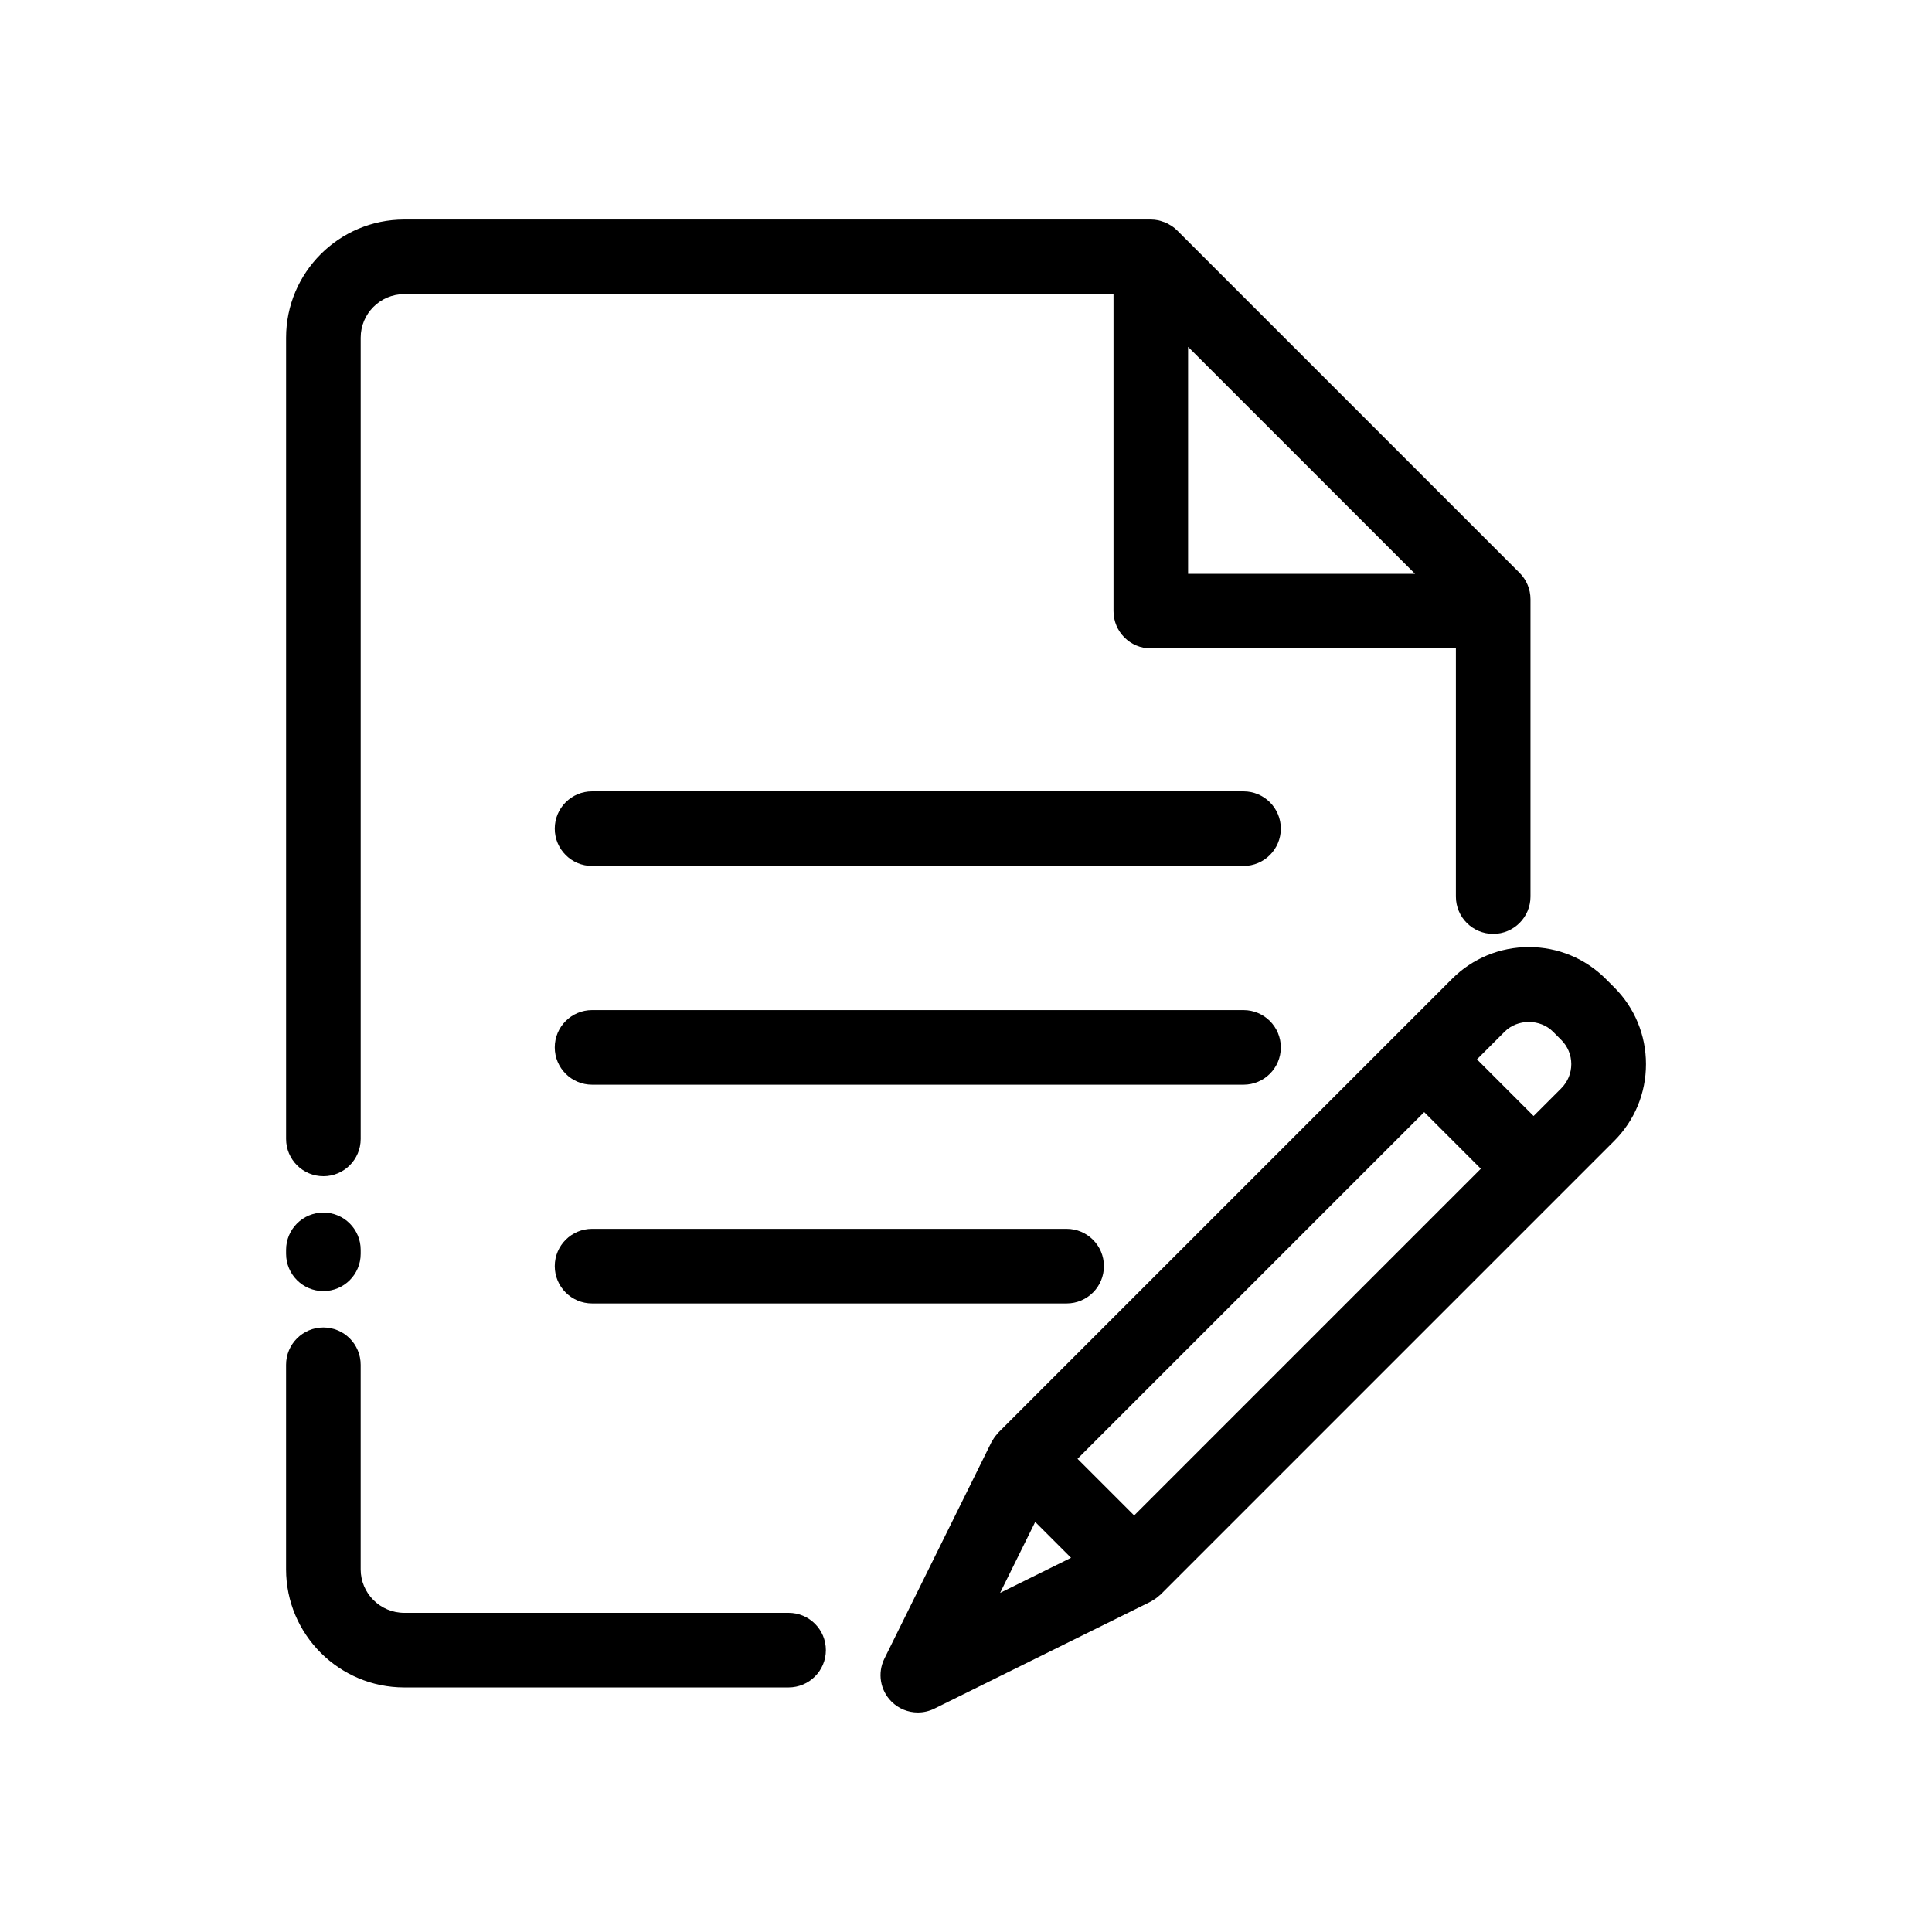 <?xml version="1.0" encoding="UTF-8"?>
<svg id="Capa_1" data-name="Capa 1" xmlns="http://www.w3.org/2000/svg" viewBox="0 0 1080 1080">
  <path d="M440.82,901.58h-214.86c-13.42,0-24.34-10.92-24.34-24.34v-114.32c0-11.52-9.33-20.85-20.85-20.85s-20.85,9.33-20.85,20.85v114.32c0,36.41,29.63,66.04,66.04,66.04h214.86c11.52,0,20.85-9.33,20.85-20.85s-9.33-20.85-20.85-20.85Z"/>
  <path d="M180.78,721.73c11.52,0,20.85-9.33,20.85-20.85v-2.2c0-11.52-9.33-20.85-20.85-20.85s-20.85,9.33-20.85,20.85v2.2c0,11.52,9.33,20.85,20.85,20.85Z"/>
  <path d="M180.78,657.51c11.52,0,20.85-9.33,20.85-20.85V188.76c0-13.43,10.92-24.35,24.34-24.35h396.49v177.19c0,11.52,9.33,20.85,20.85,20.85h170.54v138.75c0,11.52,9.33,20.85,20.85,20.85s20.85-9.33,20.85-20.85v-166.24c0-5.53-2.2-10.83-6.11-14.74l-191.37-191.37c-.97-.97-2.04-1.85-3.18-2.61-.22-.15-.48-.24-.71-.38-.92-.57-1.86-1.11-2.87-1.53-.38-.16-.79-.23-1.18-.37-.89-.31-1.77-.63-2.71-.82-1.35-.27-2.73-.42-4.12-.42H225.97c-36.41,0-66.04,29.63-66.04,66.04v447.89c0,11.52,9.33,20.85,20.85,20.85ZM664.15,193.9l126.86,126.86h-126.86v-126.86Z"/>
  <path d="M715.99,585.5c0-11.52-9.33-20.85-20.85-20.85h-364.17c-11.52,0-20.85,9.33-20.85,20.85s9.33,20.85,20.85,20.85h364.17c11.52,0,20.85-9.33,20.85-20.85Z"/>
  <path d="M695.14,442.37h-364.17c-11.52,0-20.85,9.33-20.85,20.85s9.33,20.85,20.85,20.85h364.17c11.52,0,20.85-9.33,20.85-20.85s-9.33-20.85-20.85-20.85Z"/>
  <path d="M330.97,686.93c-11.52,0-20.85,9.33-20.85,20.85s9.33,20.85,20.85,20.85h265.28c11.52,0,20.85-9.33,20.85-20.85s-9.33-20.85-20.85-20.85h-265.28Z"/>
  <path d="M902.26,551.85l-4.61-4.62c-11.49-11.49-26.76-17.81-43-17.81s-31.52,6.32-43,17.81l-253.51,253.51c-.29.29-.49.63-.76.93-.49.54-.96,1.1-1.39,1.7-.43.6-.8,1.21-1.15,1.84-.2.36-.47.66-.65,1.03l-59.81,120.95c-3.96,8.02-2.38,17.67,3.95,23.99,4,4.01,9.34,6.11,14.75,6.11,3.14,0,6.3-.71,9.24-2.16l120.95-59.82c.38-.19.69-.45,1.06-.66.61-.35,1.21-.71,1.78-1.12.64-.46,1.22-.95,1.79-1.46.28-.25.6-.44.87-.71l253.51-253.51c11.49-11.48,17.82-26.76,17.82-43s-6.32-31.52-17.82-42.99ZM559.07,890.41l19.61-39.64,20.04,20.04-39.64,19.61ZM634,847.13l-31.66-31.66,193.8-193.8,31.66,31.66-193.8,193.8ZM872.77,608.36l-15.48,15.48-31.66-31.66,15.48-15.48c7.22-7.22,19.81-7.22,27.03,0l4.62,4.63c3.61,3.6,5.6,8.4,5.6,13.5s-1.99,9.91-5.6,13.52Z"/>
</svg>